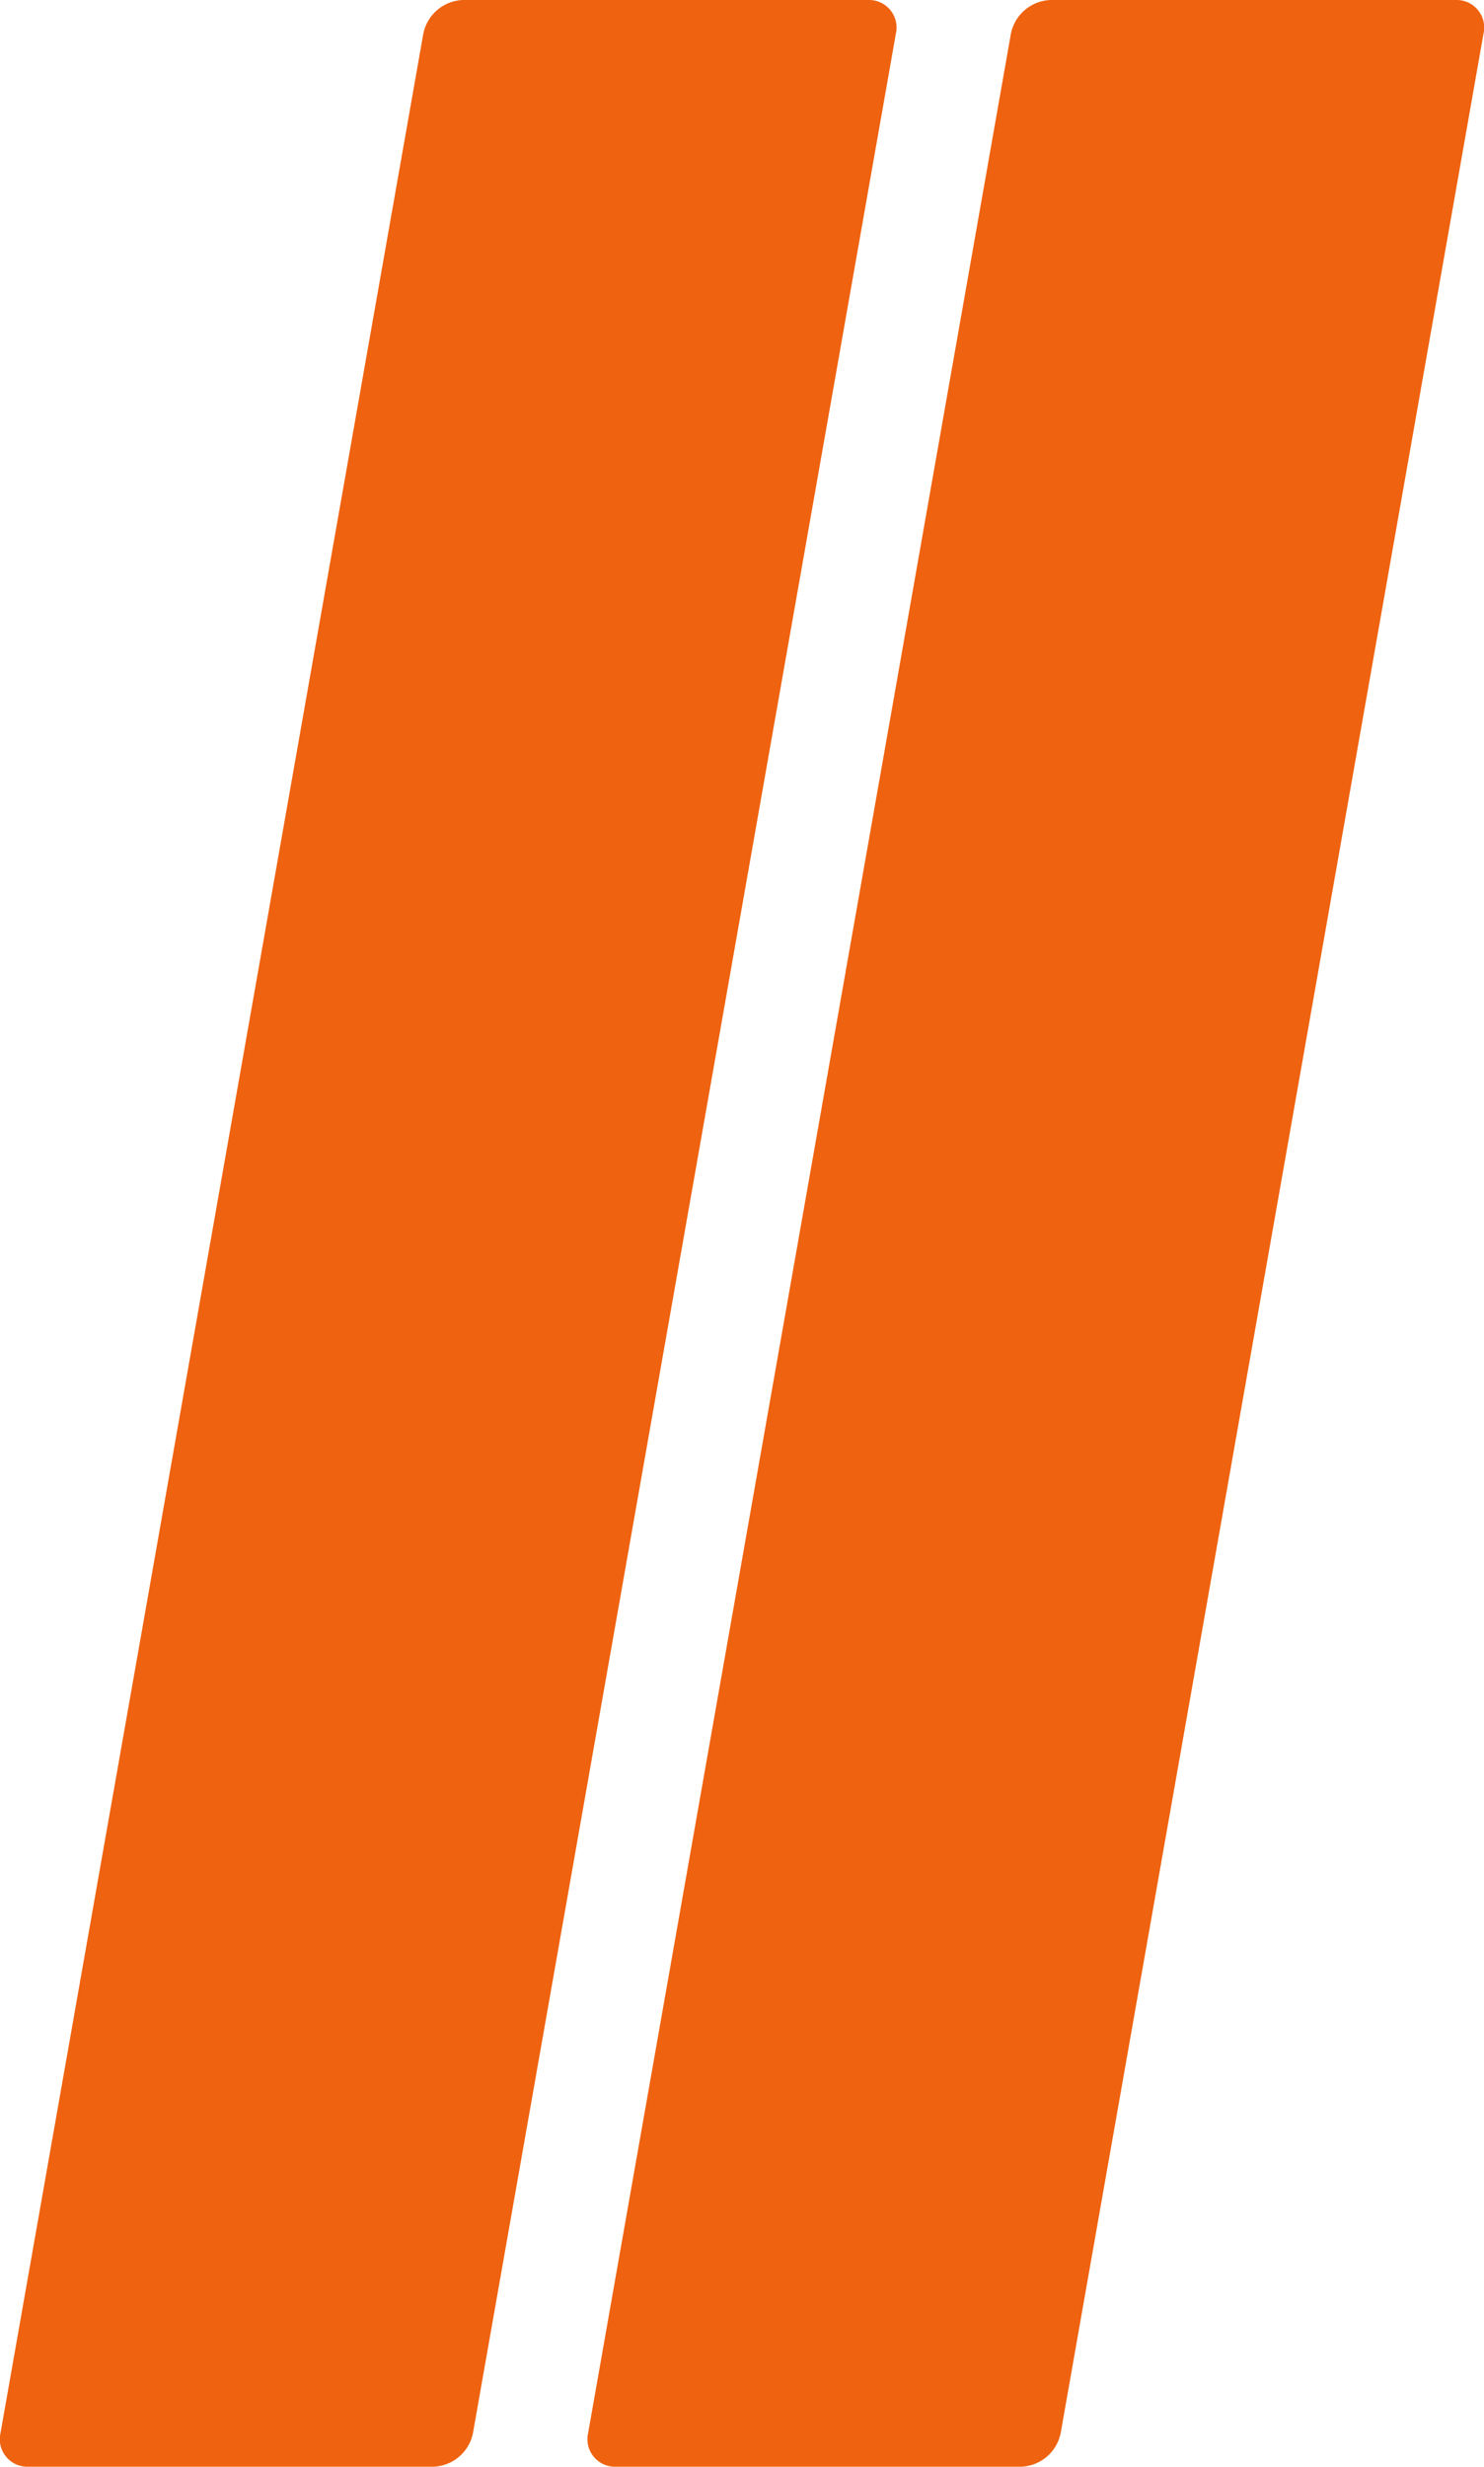 <svg  xmlns="http://www.w3.org/2000/svg" xmlns:xlink="http://www.w3.org/1999/xlink" width="37.333" height="62.026" viewBox="0 0 37.333 62.026">
  <defs>
    <clipPath id="clip-path">
      <rect id="Rectangle_88" data-name="Rectangle 88" width="37.333" height="62.026" fill="#ef620f"/>
    </clipPath>
  </defs>
  <g id="Group_48" data-name="Group 48" clip-path="url(#clip-path)">
    <path id="Path_229" data-name="Path 229" d="M71.19,0H61a1.057,1.057,0,0,0-1,.849L49.365,61.177a.693.693,0,0,0,.7.849H60.253a1.057,1.057,0,0,0,1-.849L71.889.849A.693.693,0,0,0,71.19,0" transform="translate(-34.569)" fill="#ef620f"/>
    <path id="Path_230" data-name="Path 230" d="M21.839,0H11.65a1.056,1.056,0,0,0-1,.849L.014,61.177a.693.693,0,0,0,.7.849H10.9a1.056,1.056,0,0,0,1-.849L22.538.849a.693.693,0,0,0-.7-.849" transform="translate(-0.001)" fill="#ef620f"/>
  </g>
</svg>